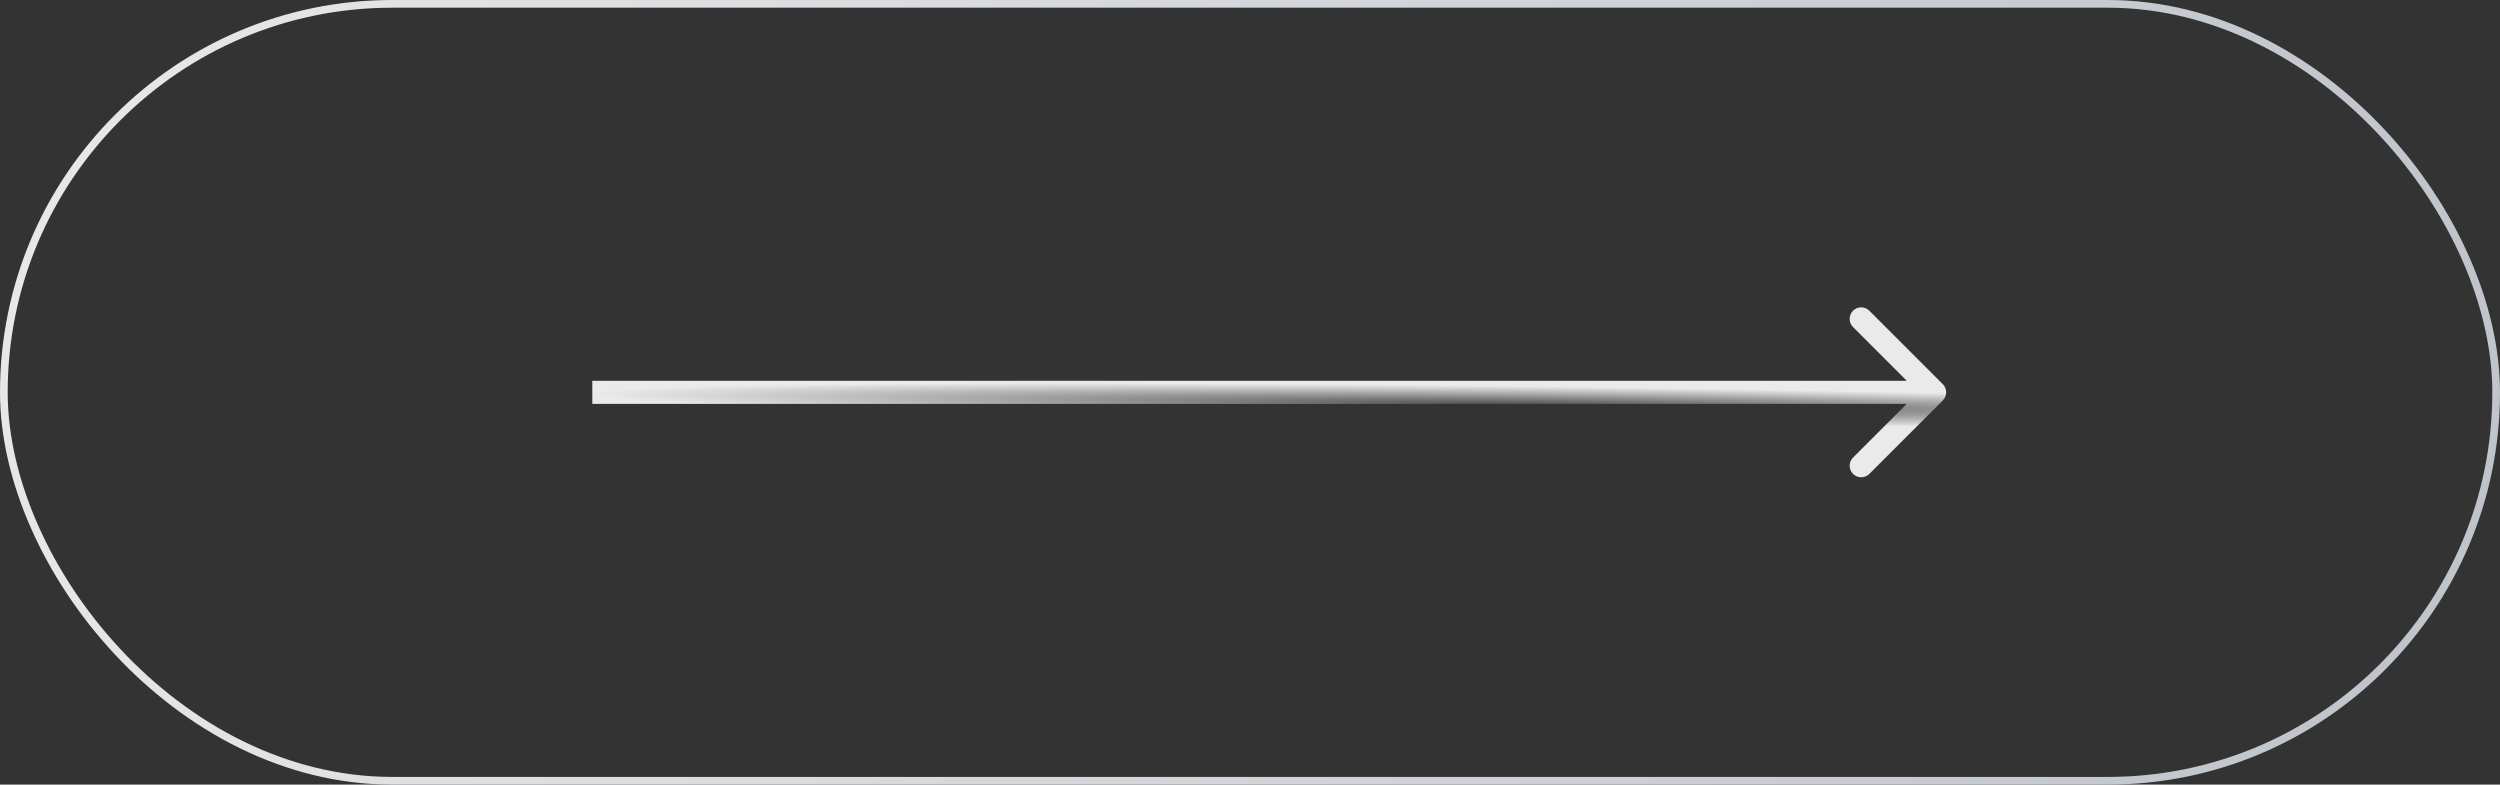 <?xml version="1.0" encoding="UTF-8"?> <svg xmlns="http://www.w3.org/2000/svg" width="325" height="102" viewBox="0 0 325 102" fill="none"><rect x="0" y="0" width="325" height="102" fill="#333333" stroke="none"/><rect x="0.5" y="0.5" width="324" height="101" rx="50.5" stroke="url(#paint0_linear_5228_70599)"></rect><path d="M252.561 52.061C253.146 51.475 253.146 50.525 252.561 49.939L243.015 40.393C242.429 39.808 241.479 39.808 240.893 40.393C240.308 40.979 240.308 41.929 240.893 42.515L249.379 51L240.893 59.485C240.308 60.071 240.308 61.021 240.893 61.607C241.479 62.192 242.429 62.192 243.015 61.607L252.561 52.061ZM77 51V52.5H251.5V51V49.5H77V51Z" fill="url(#paint1_radial_5228_70599)"></path><defs><linearGradient id="paint0_linear_5228_70599" x1="-41.797" y1="-98.567" x2="512.9" y2="16.144" gradientUnits="userSpaceOnUse"><stop stop-color="#EFEFEF"></stop><stop offset="1" stop-color="#AAB1BA"></stop></linearGradient><radialGradient id="paint1_radial_5228_70599" cx="0" cy="0" r="1" gradientUnits="userSpaceOnUse" gradientTransform="translate(198.505 52.652) rotate(-179.324) scale(121.513 2.433)"><stop stop-color="#EAEAEA" stop-opacity="0.14"></stop><stop offset="1" stop-color="#EAEAEA"></stop></radialGradient></defs></svg> 
